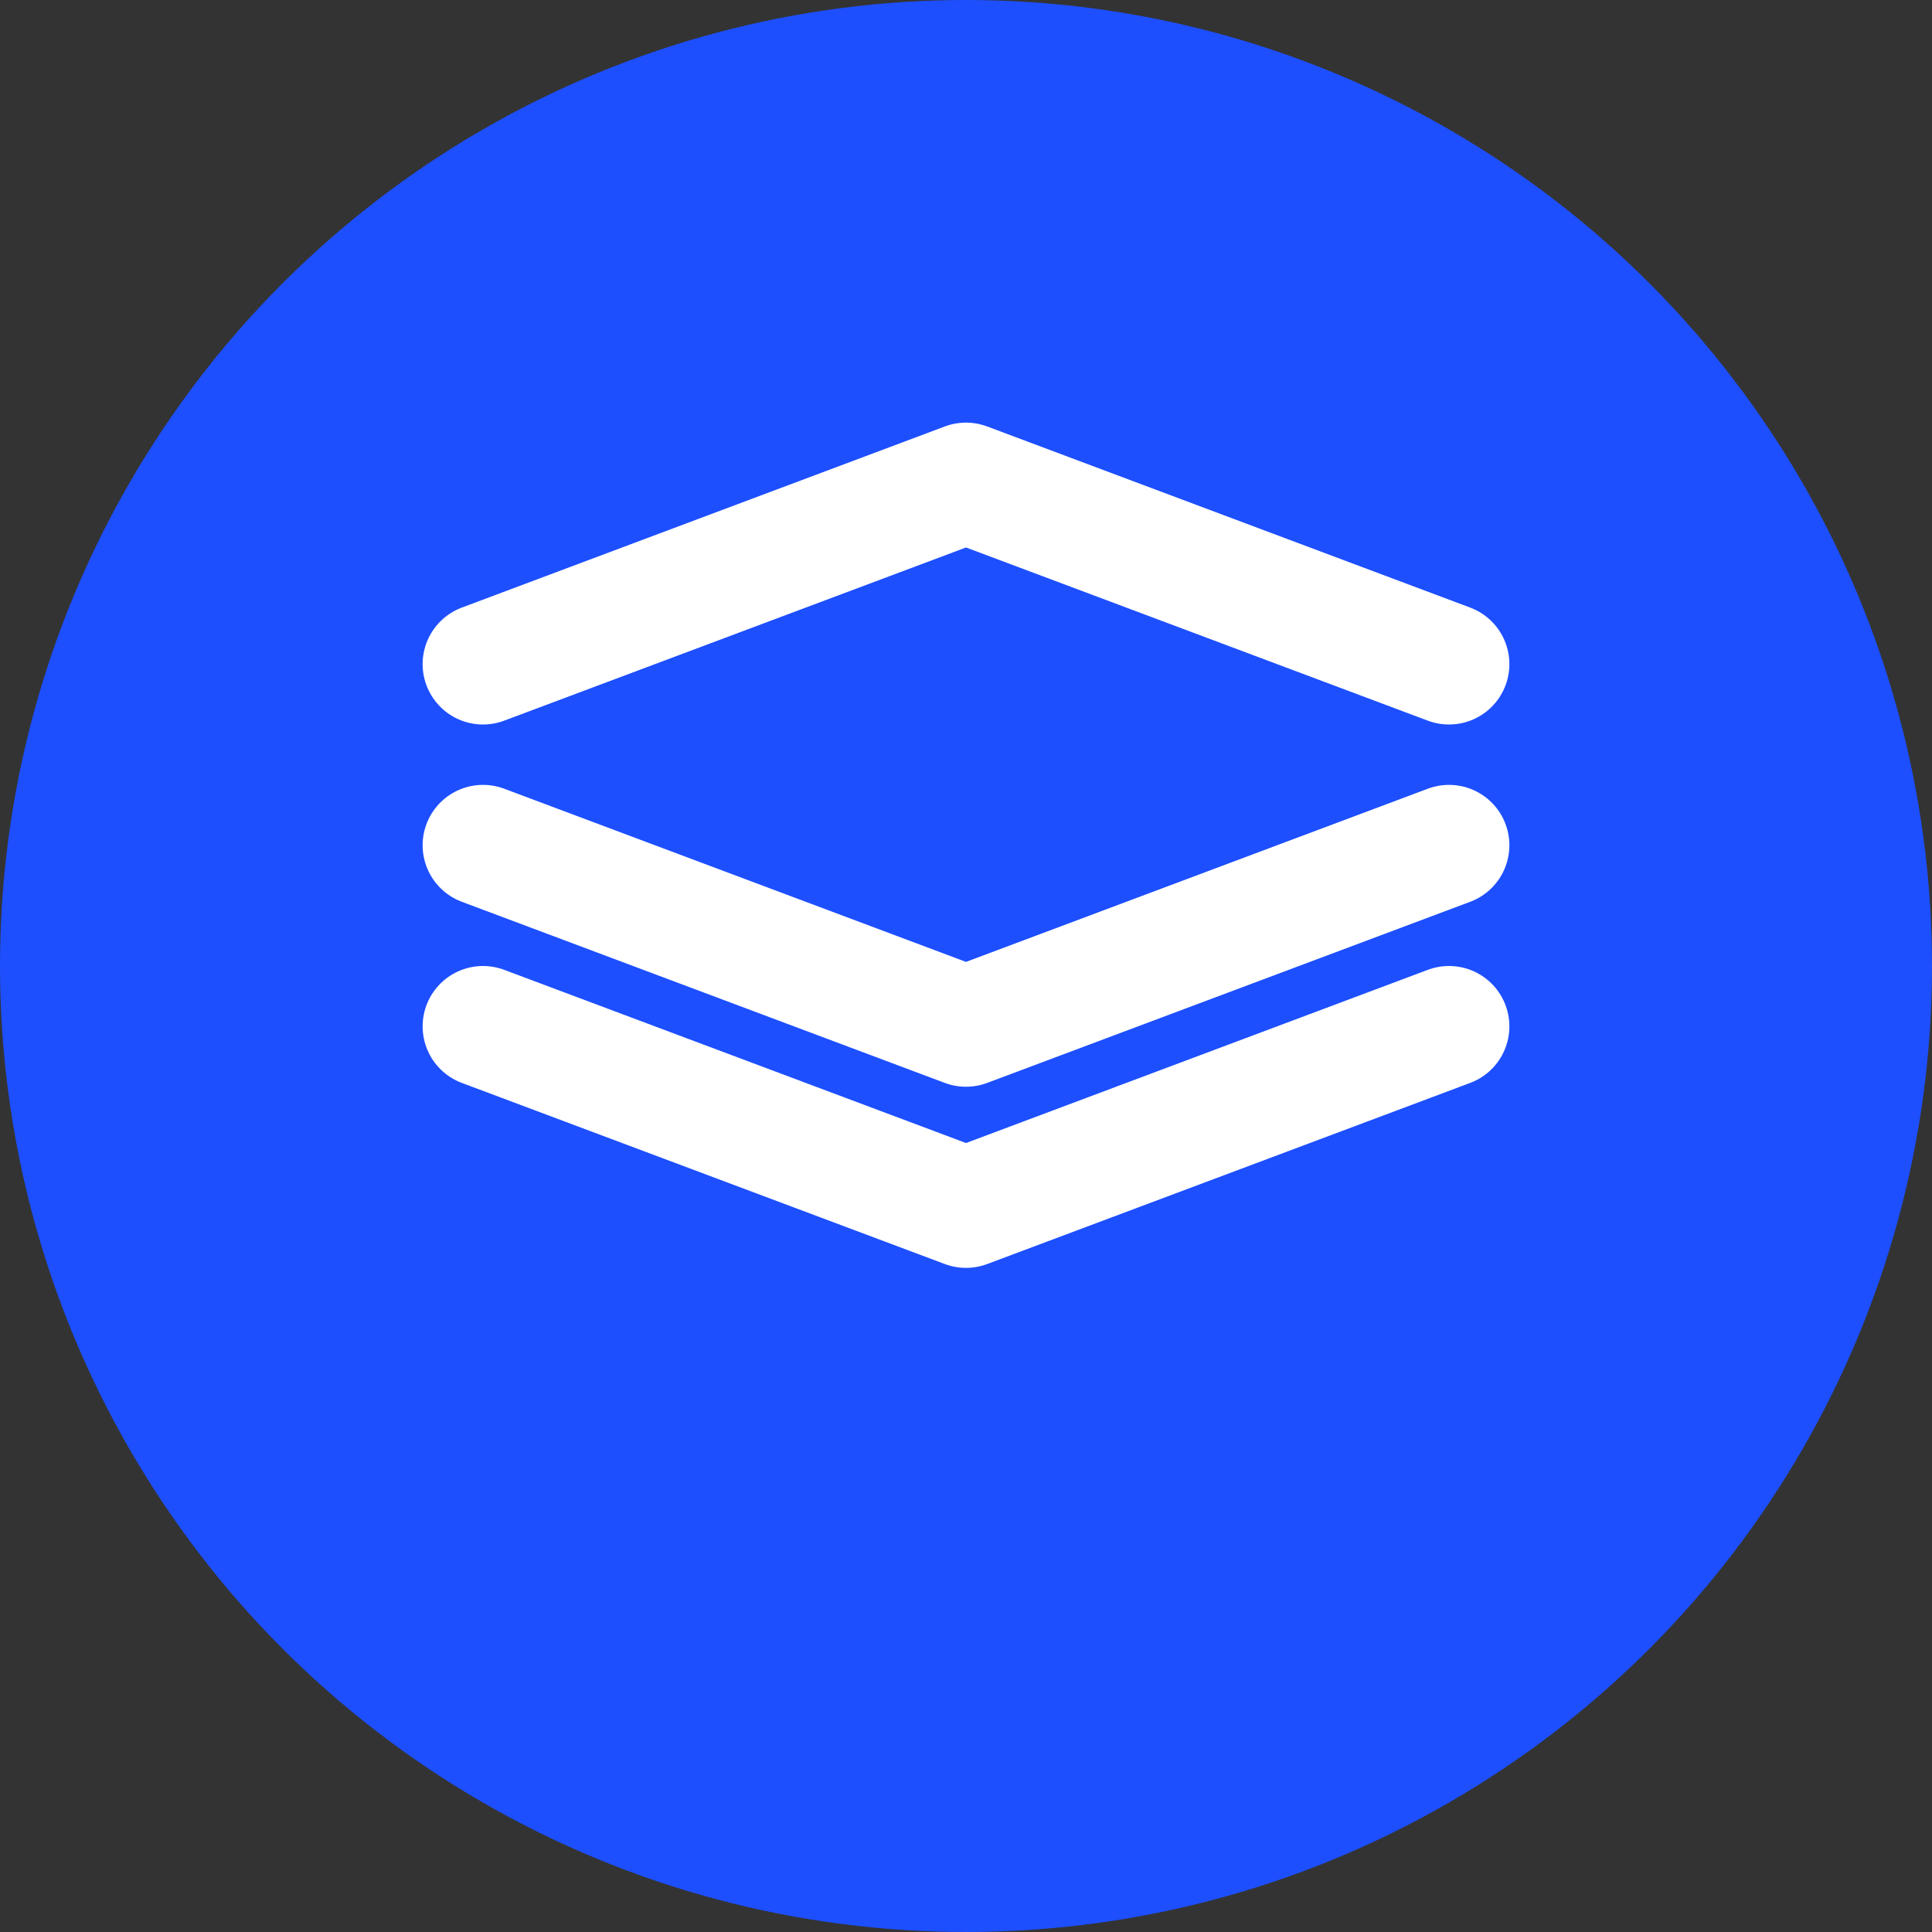 <svg width="32" height="32" viewBox="0 0 32 32" fill="none" xmlns="http://www.w3.org/2000/svg">
  <rect x="0" y="0" width="32" height="32" fill="#333333" stroke="none"/>
  <circle cx="16" cy="16" r="16" fill="#1D4FFF"/>
  <path d="M8 11L16 8L24 11M8 17L16 20L24 17M8 14L16 17L24 14" stroke="white" stroke-width="2" stroke-linecap="round" stroke-linejoin="round"/>
</svg>
